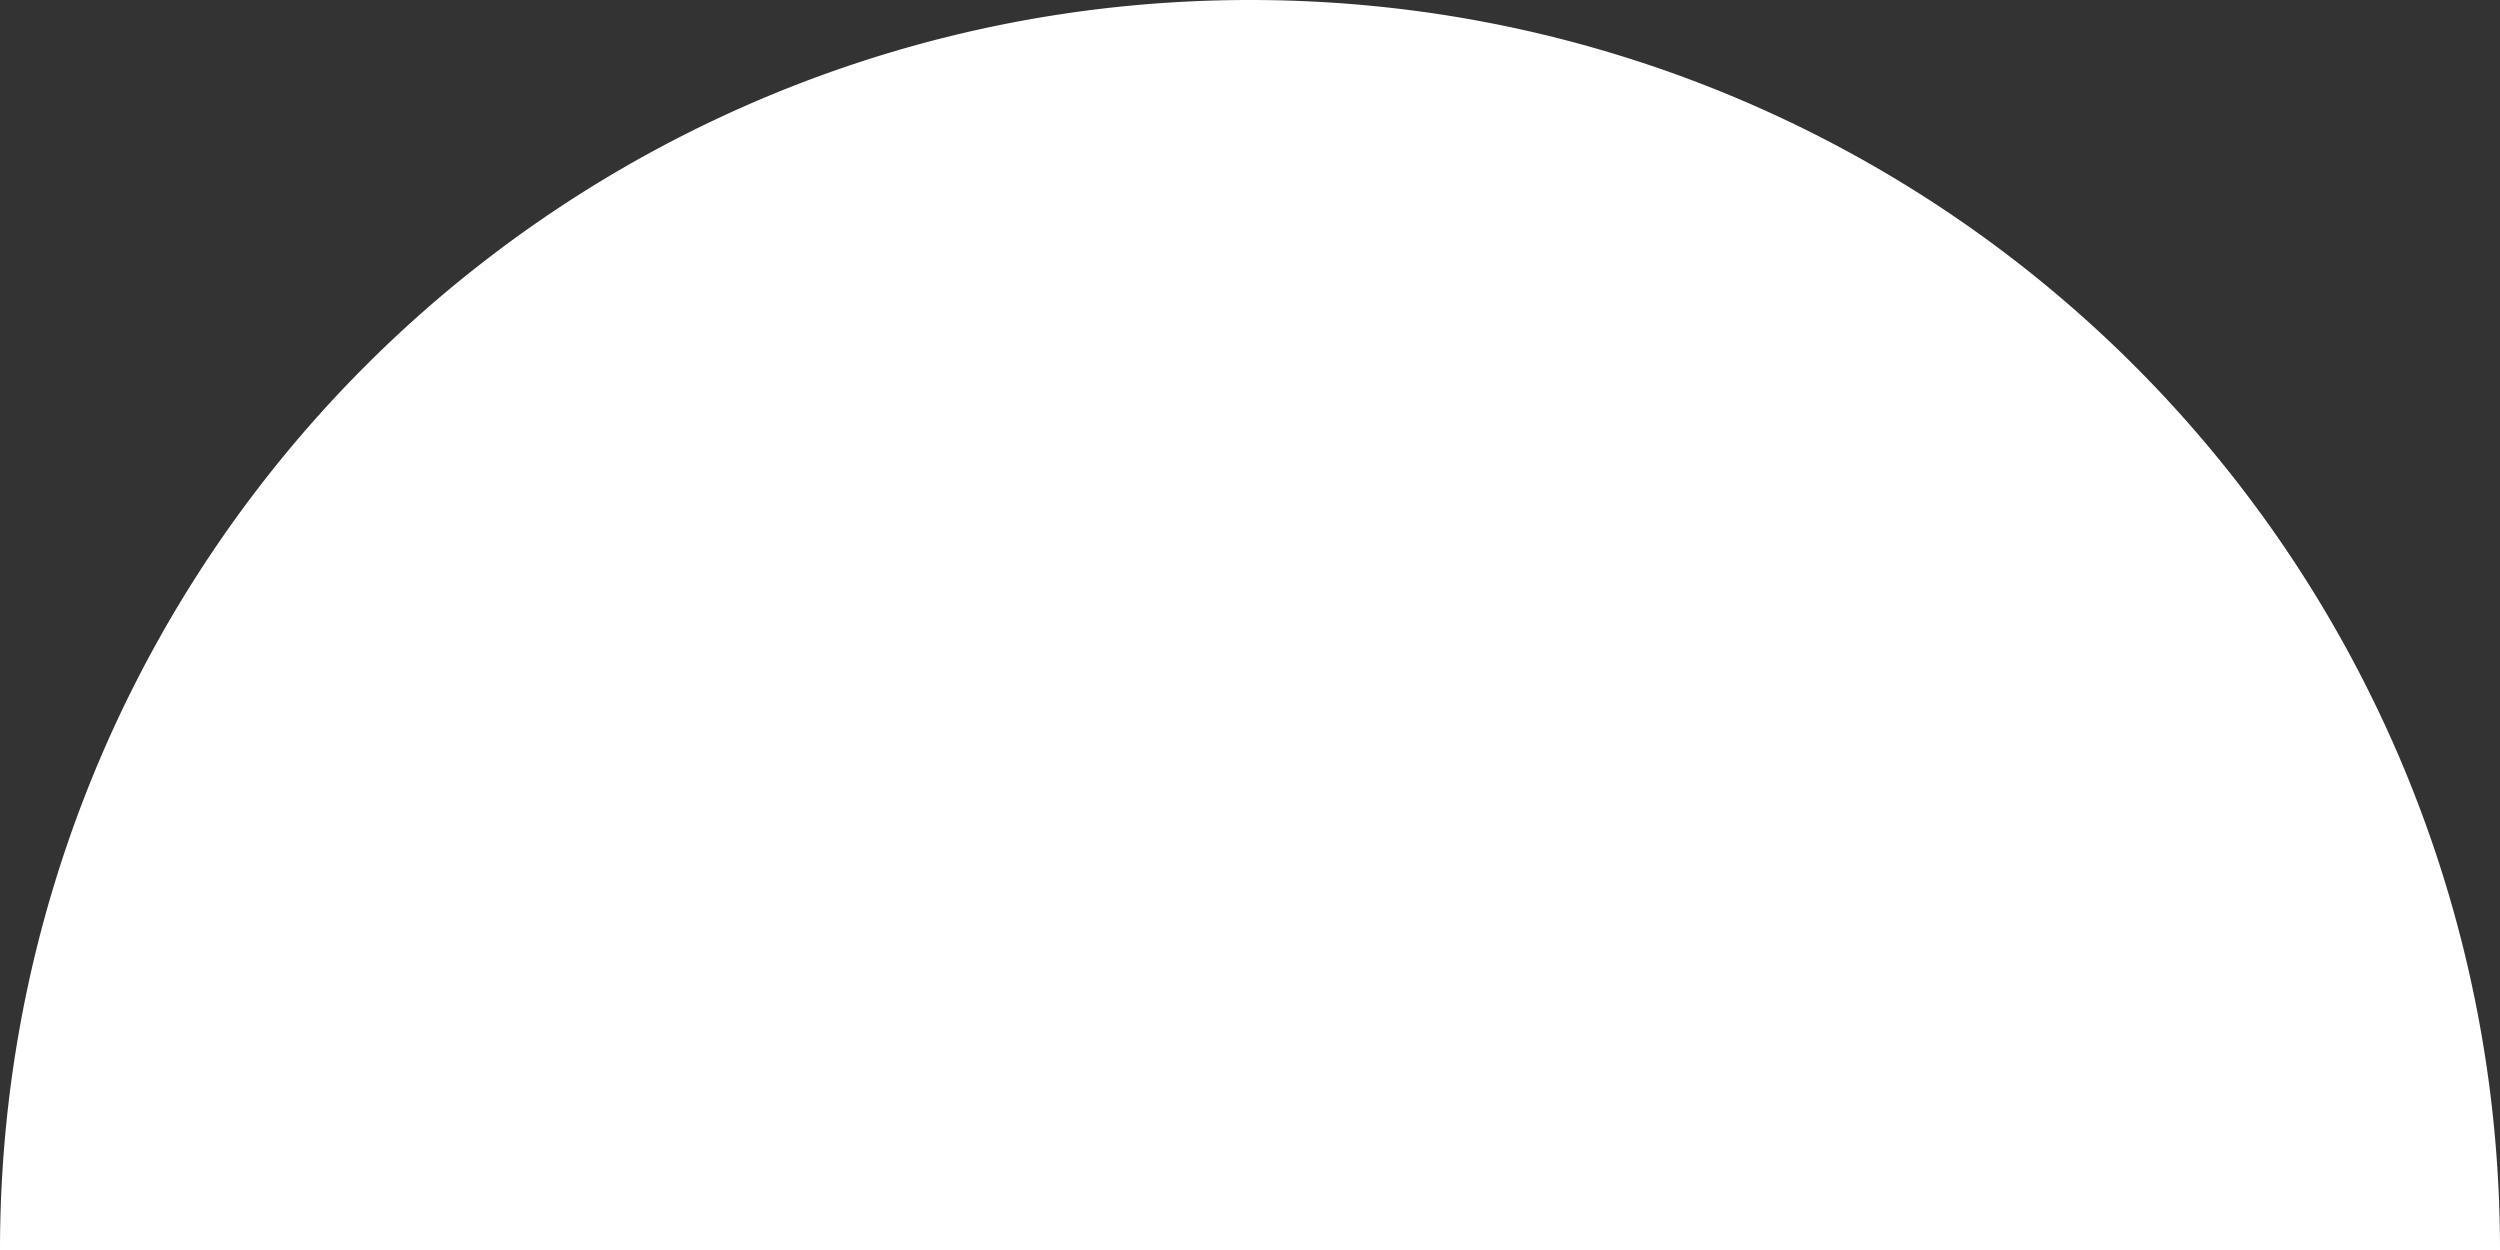 <?xml version="1.0" encoding="UTF-8"?> <svg xmlns="http://www.w3.org/2000/svg" width="866" height="433.001" viewBox="0 0 866 433.001"><rect x="0" y="0" width="866" height="433.001" fill="#333333" stroke="none"/> <path id="Subtraction_1" data-name="Subtraction 1" d="M1002,433H136a439.935,439.935,0,0,1,2.236-44.272A432.352,432.352,0,0,1,524.728,2.236a439.487,439.487,0,0,1,88.543,0A432.352,432.352,0,0,1,999.764,388.728,439.993,439.993,0,0,1,1002,433Z" transform="translate(-136)" fill="#fff"></path> </svg> 